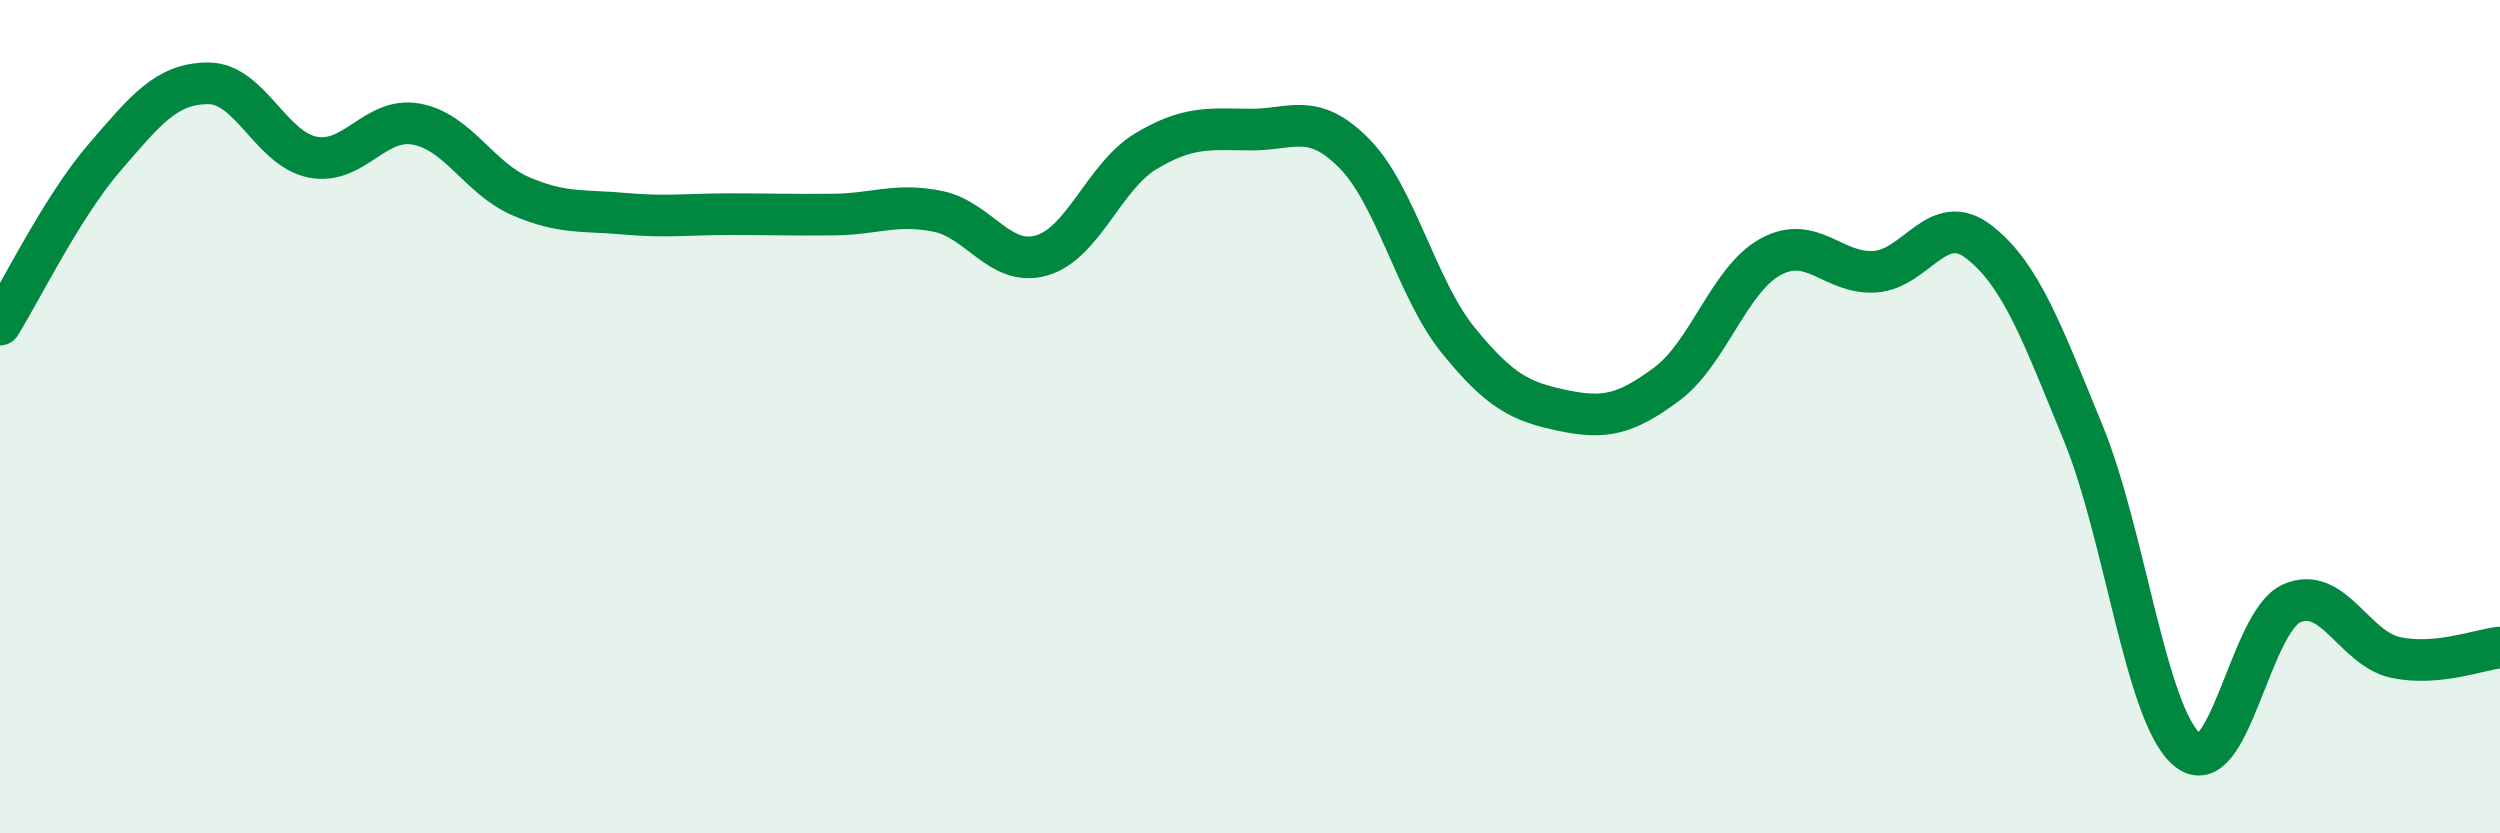 
    <svg width="60" height="20" viewBox="0 0 60 20" xmlns="http://www.w3.org/2000/svg">
      <path
        d="M 0,7.79 C 0.5,6.99 1.5,4.95 2.5,3.79 C 3.5,2.63 4,2 5,2 C 6,2 6.5,3.57 7.5,3.77 C 8.5,3.97 9,2.79 10,2.98 C 11,3.17 11.5,4.28 12.5,4.71 C 13.5,5.14 14,5.04 15,5.13 C 16,5.22 16.5,5.14 17.5,5.14 C 18.5,5.14 19,5.16 20,5.15 C 21,5.14 21.5,4.87 22.5,5.07 C 23.5,5.27 24,6.42 25,6.13 C 26,5.84 26.5,4.23 27.5,3.63 C 28.5,3.03 29,3.1 30,3.11 C 31,3.12 31.5,2.67 32.5,3.68 C 33.5,4.69 34,6.94 35,8.17 C 36,9.4 36.5,9.64 37.5,9.85 C 38.5,10.06 39,9.96 40,9.22 C 41,8.48 41.5,6.7 42.5,6.16 C 43.5,5.62 44,6.59 45,6.52 C 46,6.45 46.5,5.03 47.5,5.81 C 48.5,6.59 49,7.96 50,10.4 C 51,12.84 51.5,17.18 52.5,18 C 53.5,18.82 54,14.92 55,14.48 C 56,14.04 56.5,15.57 57.5,15.78 C 58.5,15.99 59.5,15.59 60,15.54L60 20L0 20Z"
        fill="#008740"
        opacity="0.1"
        stroke-linecap="round"
        stroke-linejoin="round"
      />
      <path
        d="M 0,7.79 C 0.5,6.99 1.5,4.95 2.5,3.79 C 3.5,2.63 4,2 5,2 C 6,2 6.5,3.57 7.5,3.77 C 8.5,3.97 9,2.79 10,2.98 C 11,3.17 11.5,4.28 12.5,4.71 C 13.5,5.14 14,5.04 15,5.13 C 16,5.22 16.5,5.14 17.5,5.14 C 18.5,5.14 19,5.16 20,5.15 C 21,5.14 21.5,4.87 22.5,5.07 C 23.5,5.27 24,6.42 25,6.13 C 26,5.84 26.5,4.23 27.5,3.63 C 28.5,3.03 29,3.1 30,3.11 C 31,3.12 31.5,2.67 32.5,3.68 C 33.5,4.69 34,6.94 35,8.17 C 36,9.4 36.5,9.64 37.5,9.85 C 38.5,10.06 39,9.96 40,9.22 C 41,8.48 41.5,6.7 42.5,6.16 C 43.5,5.62 44,6.59 45,6.52 C 46,6.45 46.5,5.03 47.5,5.81 C 48.5,6.59 49,7.96 50,10.4 C 51,12.84 51.5,17.18 52.5,18 C 53.5,18.82 54,14.92 55,14.48 C 56,14.04 56.5,15.57 57.5,15.78 C 58.5,15.99 59.5,15.59 60,15.54"
        stroke="#008740"
        stroke-width="1"
        fill="none"
        stroke-linecap="round"
        stroke-linejoin="round"
      />
    </svg>
  